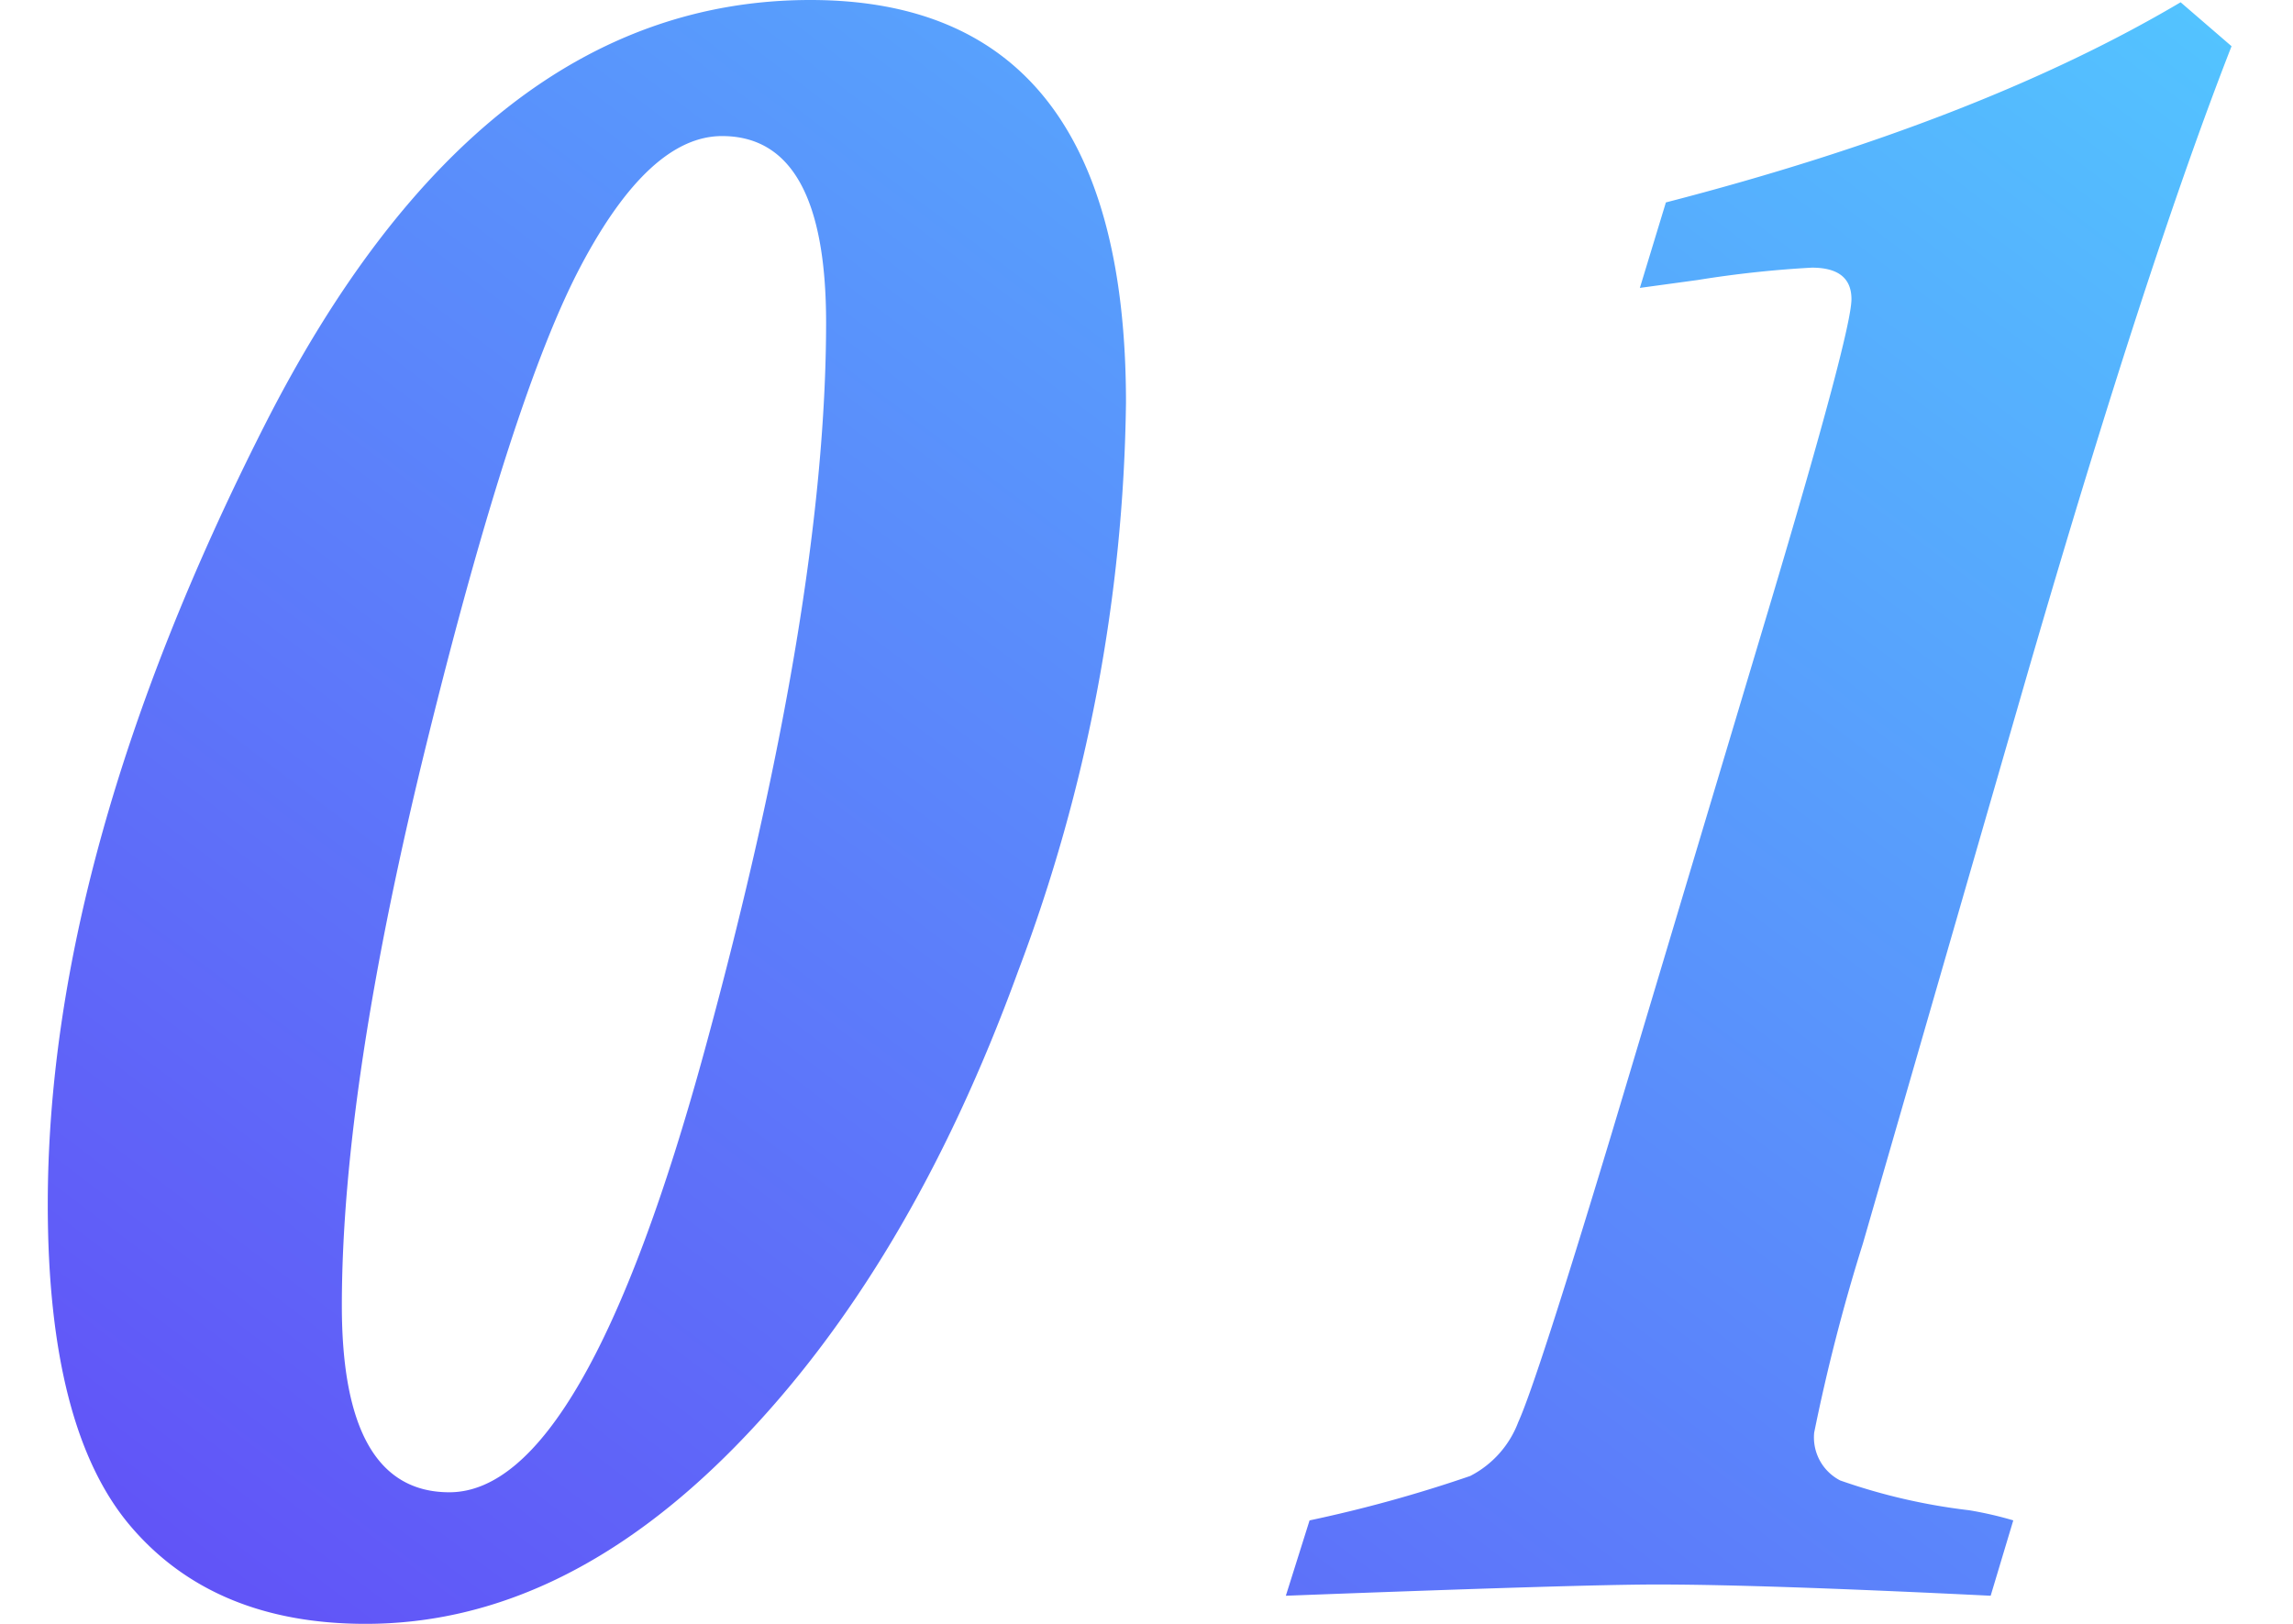 <svg xmlns="http://www.w3.org/2000/svg" xmlns:xlink="http://www.w3.org/1999/xlink" width="96" height="68" viewBox="0 0 96 68">
  <defs>
    <style>
      .cls-1 {
        fill: url(#linear-gradient);
      }

      .cls-2 {
        fill: none;
      }
    </style>
    <linearGradient id="linear-gradient" x1="1" x2="0" y2="1" gradientUnits="objectBoundingBox">
      <stop offset="0" stop-color="#53c4ff"/>
      <stop offset="1" stop-color="#624ff7"/>
    </linearGradient>
  </defs>
  <g id="グループ_28" data-name="グループ 28" transform="translate(-583 -2379)">
    <path id="パス_24" data-name="パス 24" class="cls-1" d="M38.7-66.735q13.214,0,13.214,16.859a69.626,69.626,0,0,1-4.523,23.828Q42.864-13.616,35.57-6.175T20.082,1.265q-6.347,0-9.828-4.073T6.773-16.3q0-14.693,9.046-32.564T38.7-66.735ZM23.587-4.245q5.636,0,10.7-18.554T39.359-53.22q0-7.817-4.357-7.817-3.031,0-5.9,5.416t-6.441,19.9q-3.576,14.481-3.576,23.663Q19.087-4.245,23.587-4.245ZM98.2-64.8q-3.552,9.089-8.478,26.042L82.763-14.652A78.389,78.389,0,0,0,80.726-6.74a2.028,2.028,0,0,0,1.089,2,25.045,25.045,0,0,0,5.4,1.248,15.363,15.363,0,0,1,1.847.424L88.115.088Q78.547-.383,74.142-.383q-3.173,0-15.535.471L59.6-3.067a56.9,56.9,0,0,0,6.726-1.86,4.2,4.2,0,0,0,2.013-2.26q.781-1.719,3.907-12.079l6.583-21.992q3.458-11.584,3.458-12.95,0-1.319-1.658-1.319a45.658,45.658,0,0,0-4.784.518l-2.416.33,1.089-3.579q13.12-3.391,21.55-8.382Z" transform="translate(578.227 2445.735)"/>
    <rect id="長方形_342" data-name="長方形 342" class="cls-2" width="96" height="68" transform="translate(583 2379)"/>
  </g>
</svg>
